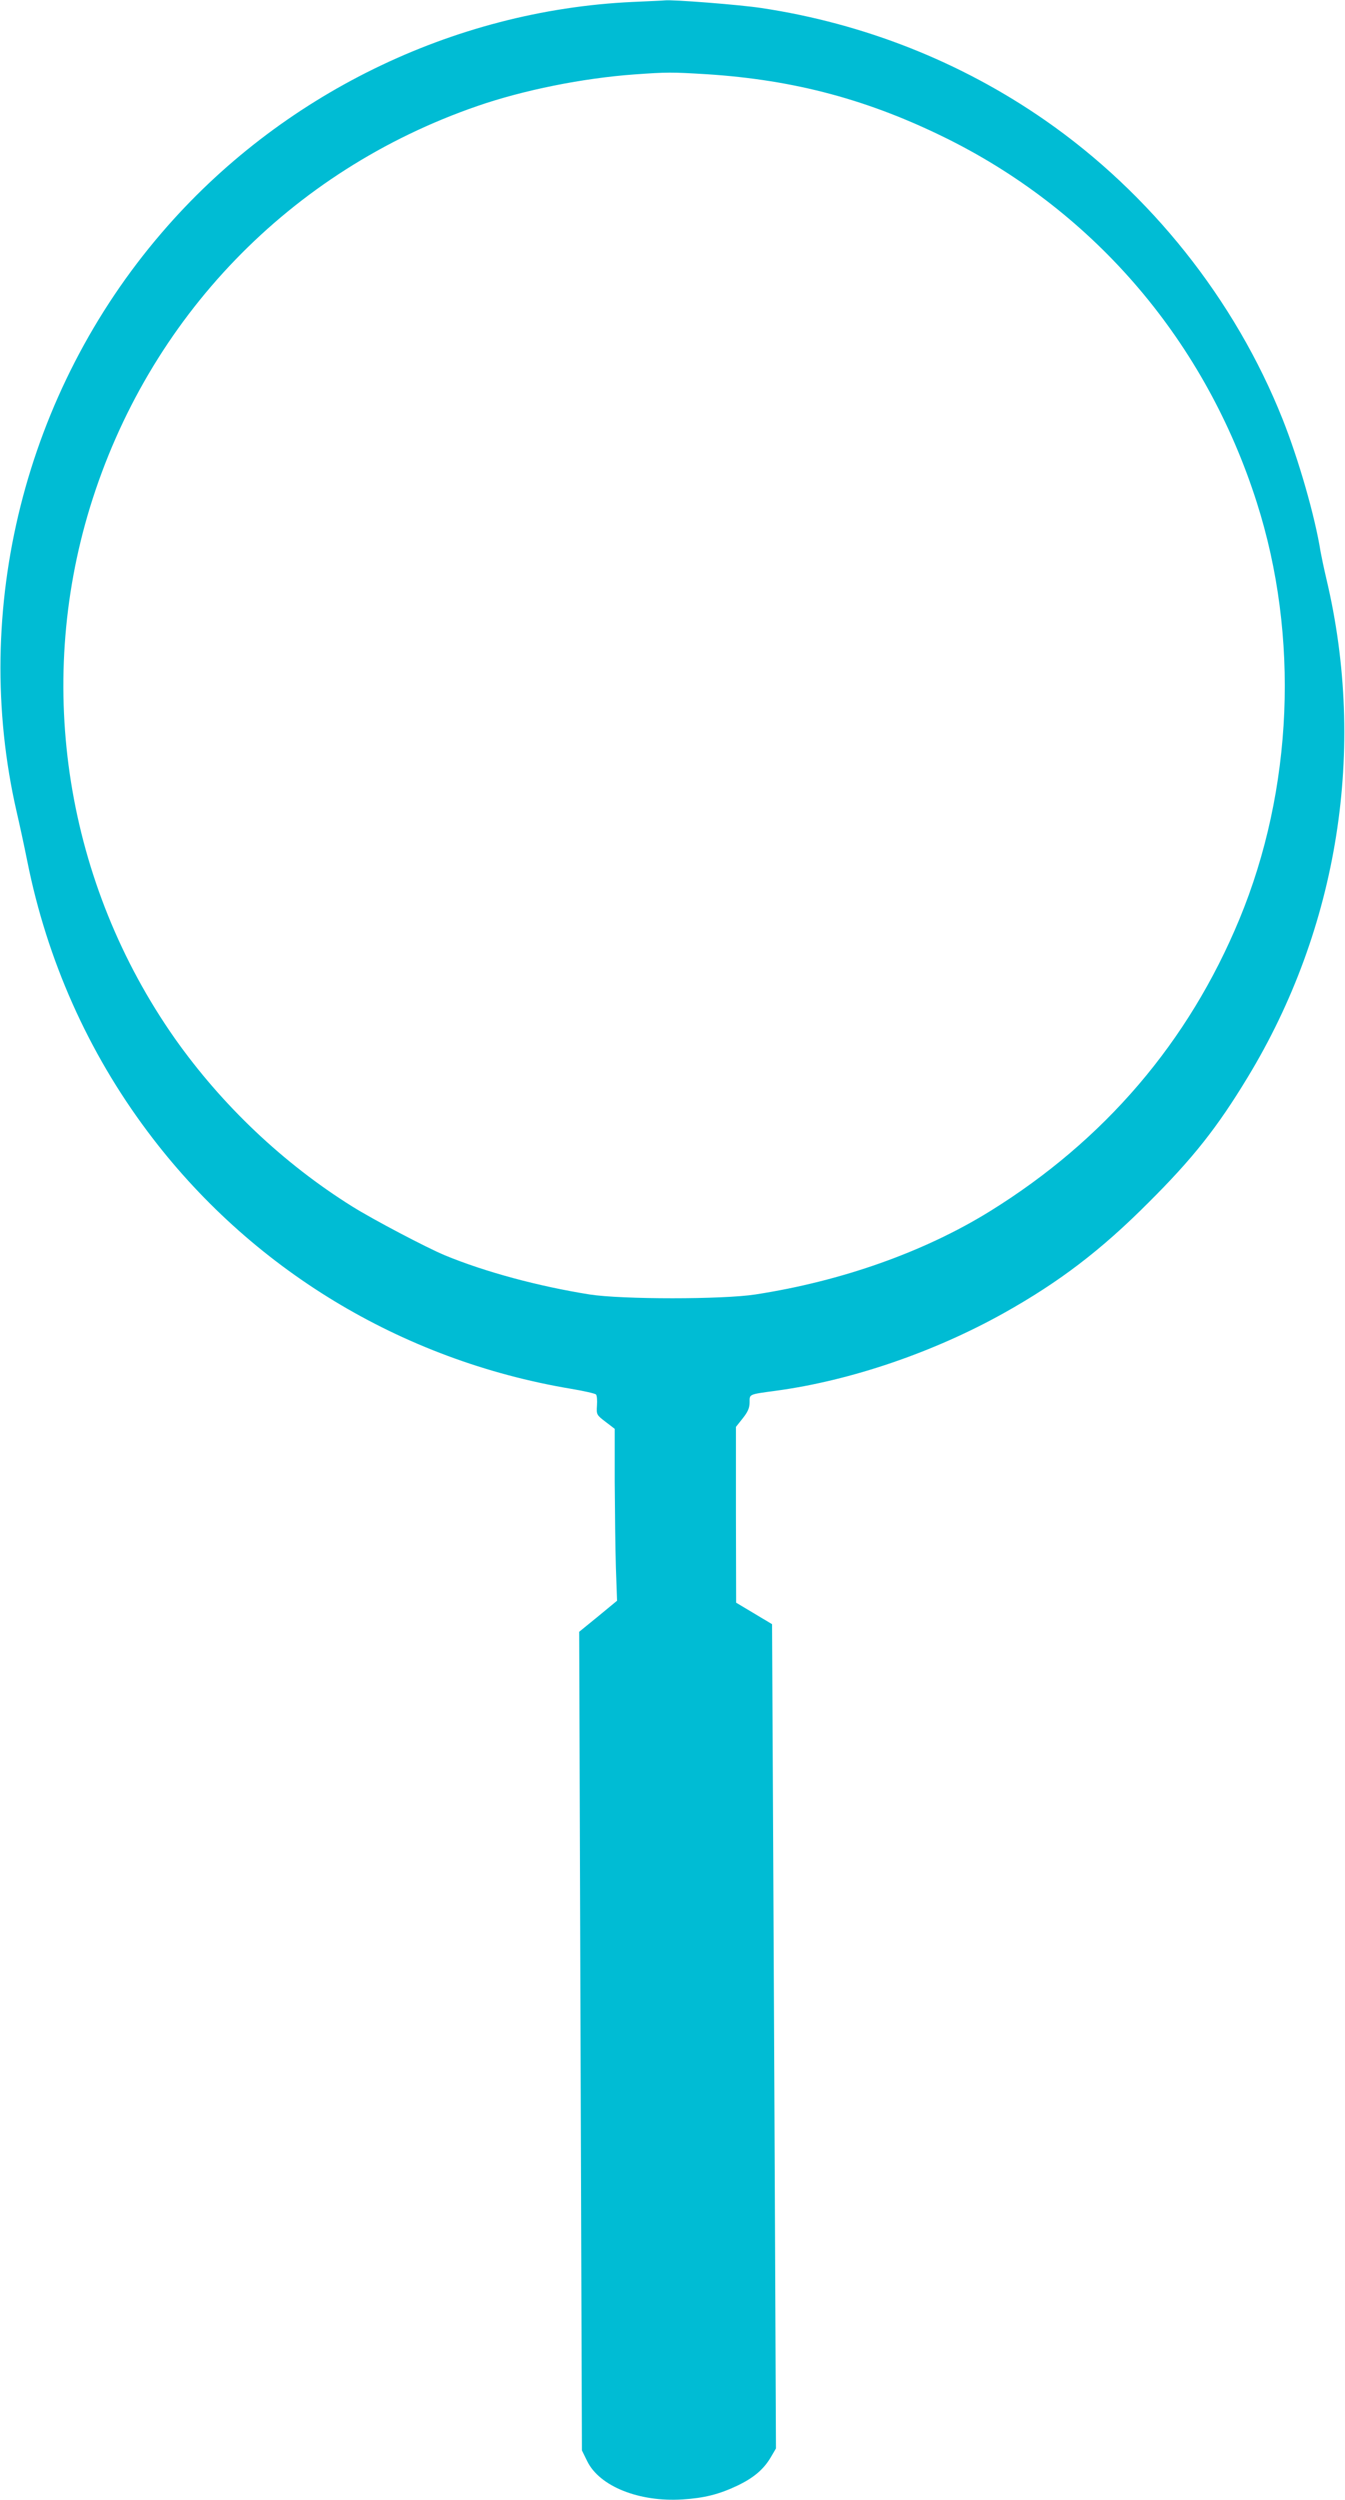 <?xml version="1.0" standalone="no"?>
<!DOCTYPE svg PUBLIC "-//W3C//DTD SVG 20010904//EN"
 "http://www.w3.org/TR/2001/REC-SVG-20010904/DTD/svg10.dtd">
<svg version="1.0" xmlns="http://www.w3.org/2000/svg"
 width="689pt" height="1280pt" viewBox="0 0 689 1280"
 preserveAspectRatio="xMidYMid meet">
<g transform="translate(0,1280) scale(0.1,-0.1)"
fill="#00bcd4" stroke="none">
<path d="M3240 12790 c-921 -43 -1806 -476 -2411 -1181 -701 -815 -981 -1929
-744 -2964 14 -60 39 -175 55 -255 101 -505 311 -976 616 -1383 525 -702 1299
-1171 2169 -1317 66 -11 123 -24 128 -29 5 -5 7 -31 5 -57 -3 -46 -2 -48 44
-83 l47 -36 0 -270 c1 -148 3 -346 6 -440 l6 -170 -97 -80 -97 -79 7 -2096 7
-2095 27 -55 c63 -129 266 -210 488 -196 111 7 187 26 280 70 84 40 135 83
172 145 l27 46 -4 920 c-2 506 -7 1455 -10 2110 l-6 1190 -92 55 -92 55 -1
450 0 450 35 44 c26 33 35 53 35 82 0 42 -6 40 135 59 384 52 808 197 1168
398 284 159 498 322 742 567 226 225 351 383 506 639 465 765 610 1682 404
2551 -13 55 -26 118 -30 140 -29 183 -113 474 -195 680 -243 610 -676 1154
-1216 1529 -432 300 -929 496 -1454 575 -112 17 -459 44 -495 39 -5 -1 -80 -4
-165 -8z m380 -370 c453 -29 835 -132 1240 -334 755 -378 1317 -1039 1578
-1858 219 -685 186 -1470 -89 -2134 -261 -630 -692 -1133 -1281 -1497 -334
-206 -756 -356 -1198 -424 -166 -26 -685 -26 -850 0 -263 42 -534 115 -740
200 -92 38 -366 182 -475 250 -354 221 -668 519 -909 860 -557 793 -717 1799
-435 2720 298 970 1025 1723 1984 2054 237 82 541 143 805 162 168 12 189 12
370 1z"/>
</g>
</svg>
